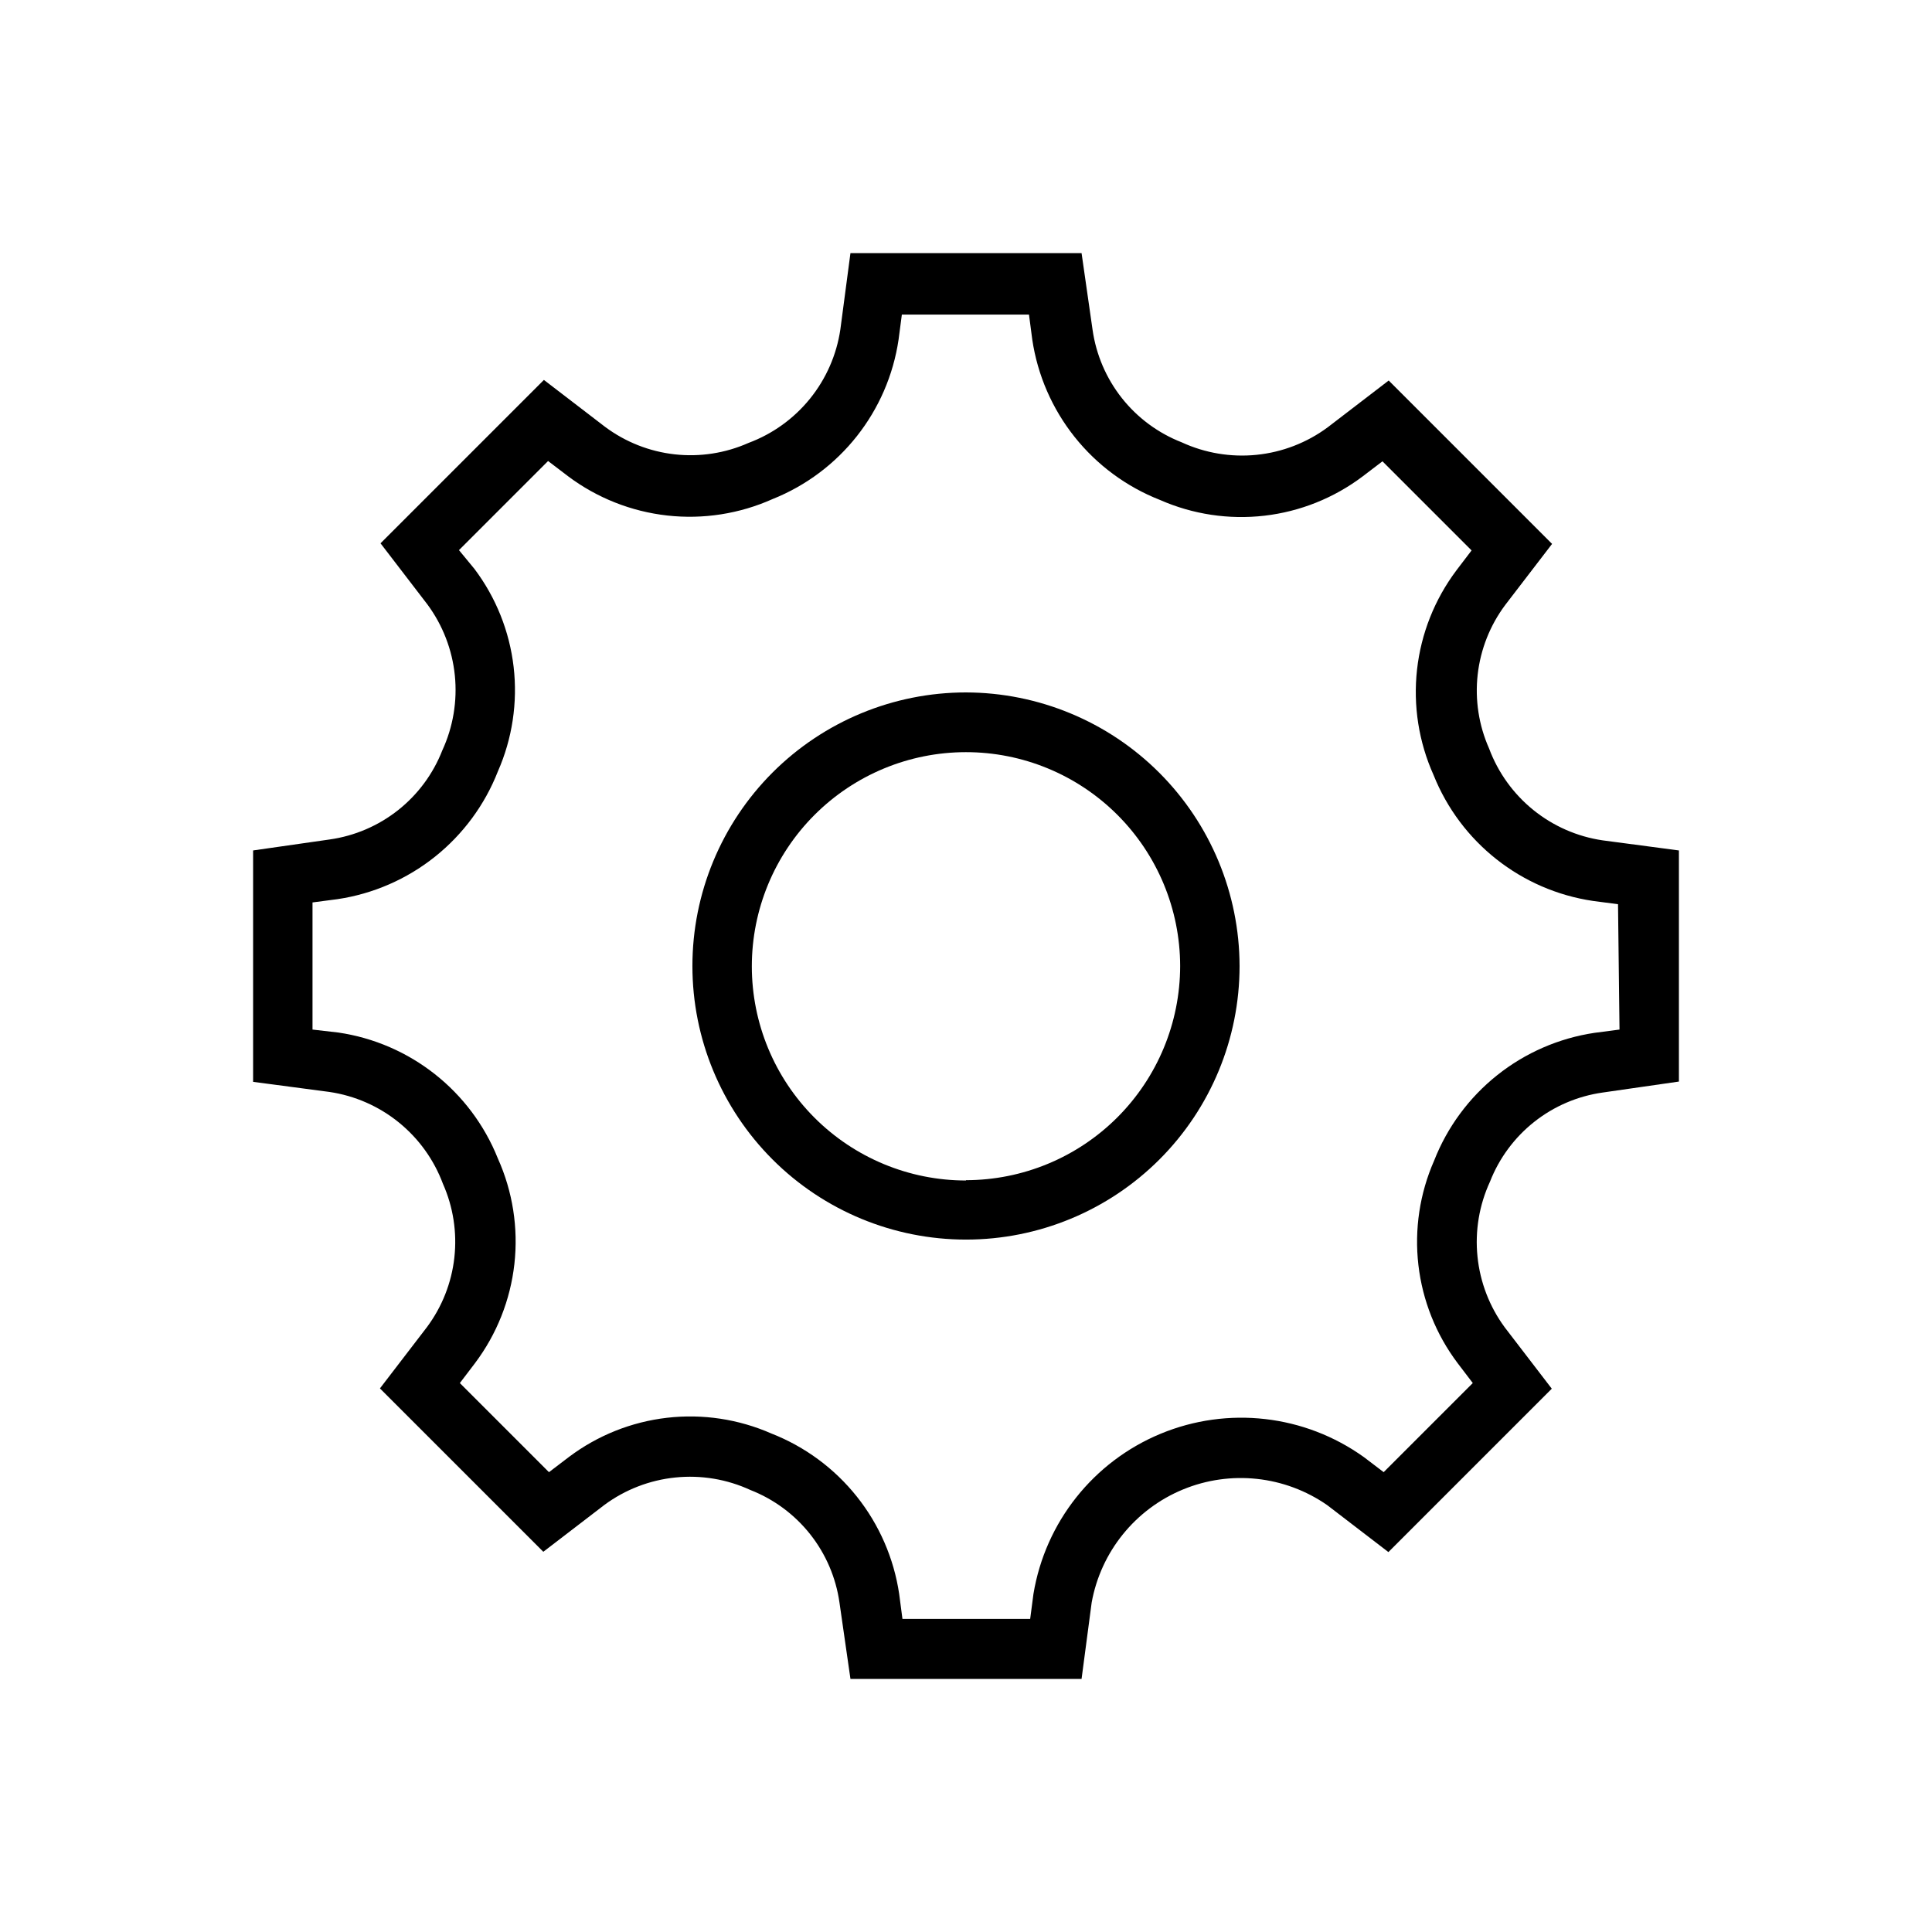<?xml version="1.0" encoding="UTF-8"?>
<!-- Uploaded to: ICON Repo, www.svgrepo.com, Generator: ICON Repo Mixer Tools -->
<svg fill="#000000" width="800px" height="800px" version="1.1" viewBox="144 144 512 512" xmlns="http://www.w3.org/2000/svg">
 <g>
  <path d="m400 327.5c-19.23 0-37.672 7.641-51.27 21.234-13.594 13.598-21.234 32.039-21.234 51.27 0 19.227 7.641 37.668 21.234 51.266 13.598 13.598 32.039 21.234 51.27 21.234 19.227 0 37.668-7.637 51.266-21.234s21.234-32.039 21.234-51.266c-0.043-19.219-7.695-37.633-21.281-51.223-13.586-13.586-32.004-21.238-51.219-21.281zm0 129.34v0.004c-15.051 0-29.48-5.977-40.125-16.617-10.645-10.637-16.625-25.066-16.633-40.117-0.008-15.047 5.961-29.48 16.594-40.129 10.637-10.648 25.062-16.641 40.109-16.652 15.051-0.016 29.488 5.949 40.141 16.578 10.652 10.629 16.648 25.051 16.668 40.102-0.02 15.047-6.004 29.469-16.645 40.109s-25.062 16.625-40.109 16.645z"/>
  <path d="m568.7 366.7c-6.731-0.992-13.07-3.773-18.359-8.051-5.289-4.281-9.332-9.898-11.711-16.273-2.731-6.144-3.777-12.906-3.031-19.586 0.75-6.684 3.262-13.047 7.281-18.438l12.438-16.215-43.297-43.297-16.215 12.438c-5.5 4.055-11.988 6.562-18.789 7.254-6.797 0.691-13.656-0.453-19.863-3.316-6.227-2.434-11.695-6.477-15.848-11.719-4.148-5.246-6.828-11.496-7.766-18.117l-2.914-20.309h-61.246l-2.676 20.23c-0.992 6.731-3.773 13.07-8.051 18.359-4.281 5.289-9.898 9.336-16.273 11.711-6.144 2.731-12.906 3.777-19.586 3.031-6.684-0.746-13.047-3.262-18.438-7.281l-16.215-12.438-43.297 43.297 12.438 16.215c4.055 5.5 6.562 11.988 7.254 18.789 0.691 6.797-0.453 13.656-3.316 19.863-2.434 6.227-6.477 11.699-11.719 15.848-5.246 4.148-11.496 6.832-18.117 7.769l-20.309 2.91v61.324l20.23 2.676c6.731 0.996 13.07 3.773 18.359 8.055 5.289 4.277 9.336 9.898 11.711 16.27 2.731 6.144 3.777 12.906 3.031 19.59-0.746 6.68-3.262 13.043-7.281 18.434l-12.438 16.215 43.297 43.297 16.215-12.438c5.5-4.055 11.988-6.559 18.789-7.25 6.797-0.695 13.656 0.449 19.863 3.312 6.227 2.434 11.699 6.481 15.848 11.723 4.148 5.242 6.832 11.492 7.769 18.113l2.91 20.23h61.246l2.676-20.23c2.43-13.445 11.535-24.734 24.164-29.957 12.625-5.223 27.043-3.664 38.262 4.137l16.215 12.438 43.297-43.297-12.438-16.215c-4.055-5.5-6.559-11.988-7.25-18.789-0.695-6.797 0.449-13.656 3.312-19.863 2.434-6.227 6.481-11.695 11.723-15.848 5.242-4.148 11.492-6.828 18.113-7.766l20.23-2.914v-61.246zm4.488 50.145-6.613 0.867c-9.438 1.406-18.336 5.273-25.801 11.219-7.461 5.941-13.227 13.75-16.707 22.629-3.828 8.695-5.269 18.254-4.176 27.688 1.094 9.438 4.68 18.414 10.395 26l4.016 5.273-23.617 23.617-5.273-4.016v0.004c-15.68-11.219-36.039-13.547-53.848-6.164-17.809 7.383-30.547 23.434-33.691 42.453l-0.867 6.613h-33.848l-0.867-6.613c-1.402-9.438-5.273-18.336-11.215-25.801-5.945-7.465-13.75-13.227-22.633-16.711-8.695-3.824-18.254-5.266-27.688-4.176-9.438 1.094-18.41 4.684-26 10.398l-5.273 4.016-23.617-23.617 4.016-5.273v-0.004c5.766-7.672 9.371-16.75 10.438-26.289 1.062-9.539-0.445-19.191-4.379-27.949-7.141-17.859-23.242-30.574-42.27-33.375l-6.852-0.789v-33.691l6.613-0.867c9.438-1.402 18.336-5.273 25.801-11.215 7.461-5.945 13.227-13.75 16.707-22.633 3.828-8.695 5.269-18.254 4.18-27.688-1.094-9.438-4.684-18.41-10.398-26l-4.09-4.961 23.617-23.617 5.273 4.016h-0.004c7.68 5.762 16.758 9.359 26.293 10.426 9.539 1.066 19.188-0.441 27.945-4.363 17.863-7.141 30.574-23.242 33.379-42.273l0.867-6.613h33.691l0.867 6.613c1.402 9.438 5.273 18.336 11.215 25.801 5.945 7.465 13.75 13.227 22.633 16.711 8.695 3.824 18.25 5.266 27.688 4.176 9.438-1.094 18.41-4.684 26-10.398l5.273-4.016 23.617 23.617-4.016 5.273v0.004c-5.766 7.672-9.371 16.75-10.438 26.289-1.066 9.539 0.445 19.191 4.375 27.949 7.144 17.859 23.246 30.574 42.273 33.375l6.613 0.867z"/>
 </g>
</svg>